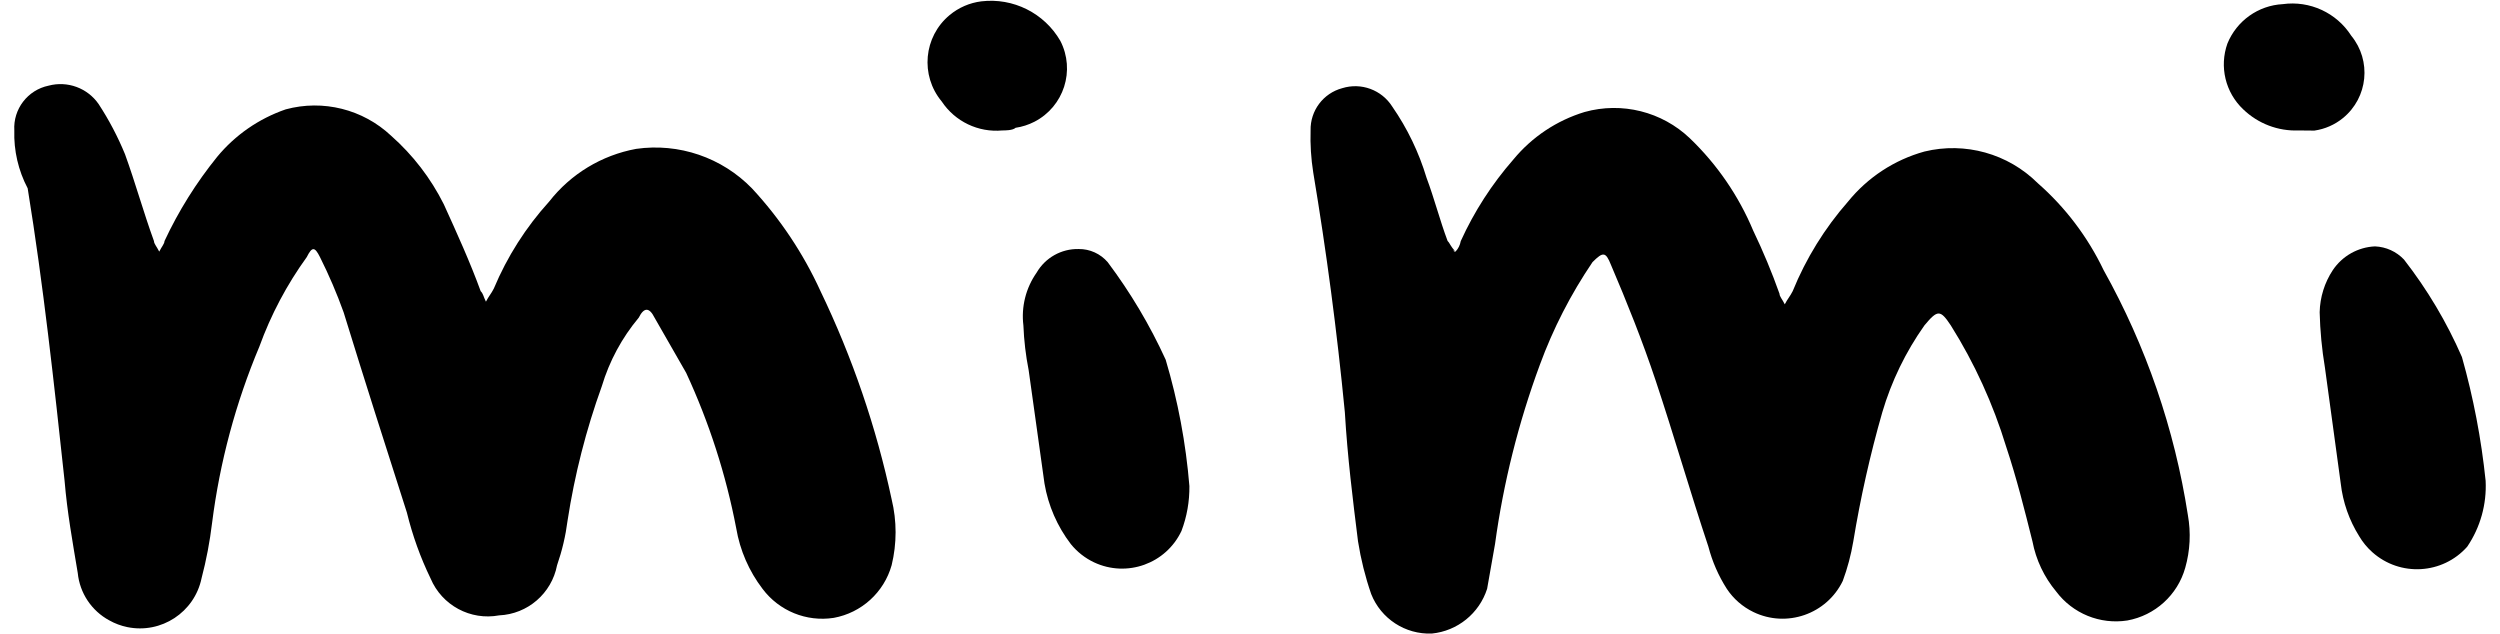 <svg height="17" viewBox="0 0 67 17" width="67" xmlns="http://www.w3.org/2000/svg"><path d="m4.267 6.744c.071-.141.141-.212.141-.282.377-.808.852-1.567 1.413-2.26.483-.585 1.119-1.024 1.836-1.271 1-.271 2.069-.003 2.824.706.584.516 1.063 1.139 1.412 1.836.353.777.706 1.553.989 2.33.071.071.071.141.141.282.071-.141.141-.212.212-.353.358-.855.86-1.643 1.483-2.33.578-.74 1.407-1.242 2.33-1.412 1.145-.164 2.3.23 3.106 1.06.755.814 1.375 1.744 1.836 2.754.855 1.777 1.495 3.649 1.906 5.578.141.58.141 1.185 0 1.765-.205.729-.808 1.277-1.553 1.412-.73.113-1.463-.186-1.906-.777-.364-.476-.606-1.033-.706-1.624-.275-1.438-.726-2.837-1.342-4.166l-.847-1.478c-.141-.283-.283-.283-.424 0-.451.539-.787 1.163-.989 1.836-.422 1.168-.729 2.373-.918 3.6-.052.409-.147.811-.282 1.2-.145.753-.787 1.308-1.553 1.342-.768.143-1.533-.269-1.836-.989-.274-.564-.486-1.156-.635-1.765-.565-1.765-1.13-3.53-1.695-5.366-.182-.507-.394-1.002-.635-1.483-.141-.282-.212-.282-.353 0-.533.737-.961 1.545-1.271 2.4-.635 1.51-1.061 3.1-1.267 4.725-.06.5-.154.996-.282 1.483-.189.911-1.08 1.497-1.992 1.309-.168-.035-.33-.095-.479-.179-.476-.256-.794-.733-.847-1.271-.141-.847-.282-1.624-.353-2.471-.282-2.613-.565-5.225-.989-7.838-.251-.477-.375-1.012-.358-1.551-.034-.572.357-1.083.918-1.2.507-.135 1.044.063 1.342.494.277.424.513.873.706 1.342.282.777.494 1.553.777 2.33 0 .071.071.141.141.282z"/><path d="m39.007 6.744c.074-.078.123-.176.141-.282.361-.795.837-1.532 1.412-2.189.497-.602 1.16-1.044 1.906-1.271 1-.279 2.073-.011 2.824.706.728.699 1.305 1.54 1.695 2.471.265.552.501 1.118.706 1.695 0 .071.071.141.141.282.071-.141.141-.212.212-.353.357-.877.858-1.688 1.483-2.4.526-.649 1.242-1.119 2.048-1.342 1.09-.265 2.24.056 3.036.847.74.649 1.34 1.442 1.765 2.33 1.138 2.037 1.903 4.261 2.259 6.567.084.47.06.953-.071 1.412-.205.729-.808 1.277-1.553 1.412-.73.113-1.463-.186-1.906-.777-.322-.386-.541-.848-.635-1.342-.212-.847-.424-1.695-.706-2.542-.349-1.143-.847-2.236-1.483-3.248-.282-.424-.353-.424-.706 0-.502.709-.884 1.496-1.13 2.33-.326 1.137-.585 2.293-.777 3.46-.061.361-.155.716-.282 1.059-.431.891-1.504 1.264-2.395.833-.289-.14-.535-.354-.712-.621-.223-.348-.39-.73-.494-1.13-.494-1.483-.918-2.966-1.412-4.448-.353-1.059-.777-2.118-1.2-3.107-.141-.353-.212-.353-.494-.071-.581.857-1.056 1.782-1.412 2.754-.573 1.552-.976 3.161-1.2 4.8-.071.424-.141.777-.212 1.2-.211.66-.794 1.132-1.483 1.2-.711.027-1.362-.397-1.624-1.059-.159-.459-.277-.932-.353-1.412-.141-1.13-.282-2.259-.353-3.46-.212-2.189-.494-4.307-.847-6.425-.059-.374-.083-.752-.071-1.13-.011-.527.338-.993.847-1.13.508-.158 1.058.045 1.342.494.404.583.714 1.227.918 1.906.212.565.353 1.13.565 1.695.071.071.071.141.212.282-.071-.066-.071.004 0 .004z"/><path d="m31.876 13.028c.004.41-.067.817-.212 1.2-.414.88-1.463 1.257-2.343.843-.242-.114-.455-.282-.623-.49-.364-.476-.606-1.033-.706-1.624-.141-.989-.282-2.048-.424-3.036-.078-.396-.125-.797-.141-1.2-.061-.498.065-1.001.353-1.412.232-.402.666-.646 1.13-.635.298-.003.583.127.777.353.61.813 1.131 1.689 1.553 2.613.329 1.104.542 2.24.636 3.388z"/><path d="m66.615 12.887c.031.626-.142 1.246-.494 1.765-.661.743-1.799.809-2.541.148-.14-.124-.259-.269-.354-.43-.268-.428-.437-.91-.494-1.412-.141-1.059-.282-2.048-.424-3.107-.082-.49-.129-.986-.141-1.483.009-.402.131-.794.353-1.13.255-.379.674-.615 1.13-.635.295.012.574.139.777.353.625.803 1.147 1.68 1.553 2.613.307 1.086.519 2.196.635 3.318z"/><path d="m61.602 3.496c-.551.022-1.086-.183-1.483-.565-.479-.452-.645-1.145-.424-1.765.249-.609.826-1.02 1.483-1.055.725-.1 1.442.231 1.836.847.548.669.449 1.656-.22 2.204-.221.181-.487.298-.769.338z"/><path d="m26.862 3.496c-.643.06-1.267-.239-1.624-.777-.581-.698-.486-1.735.212-2.315.242-.201.537-.329.849-.368.854-.102 1.687.314 2.118 1.059.407.791.096 1.761-.695 2.168-.158.081-.329.136-.505.162-.072.071-.284.071-.355.071z"/></svg>